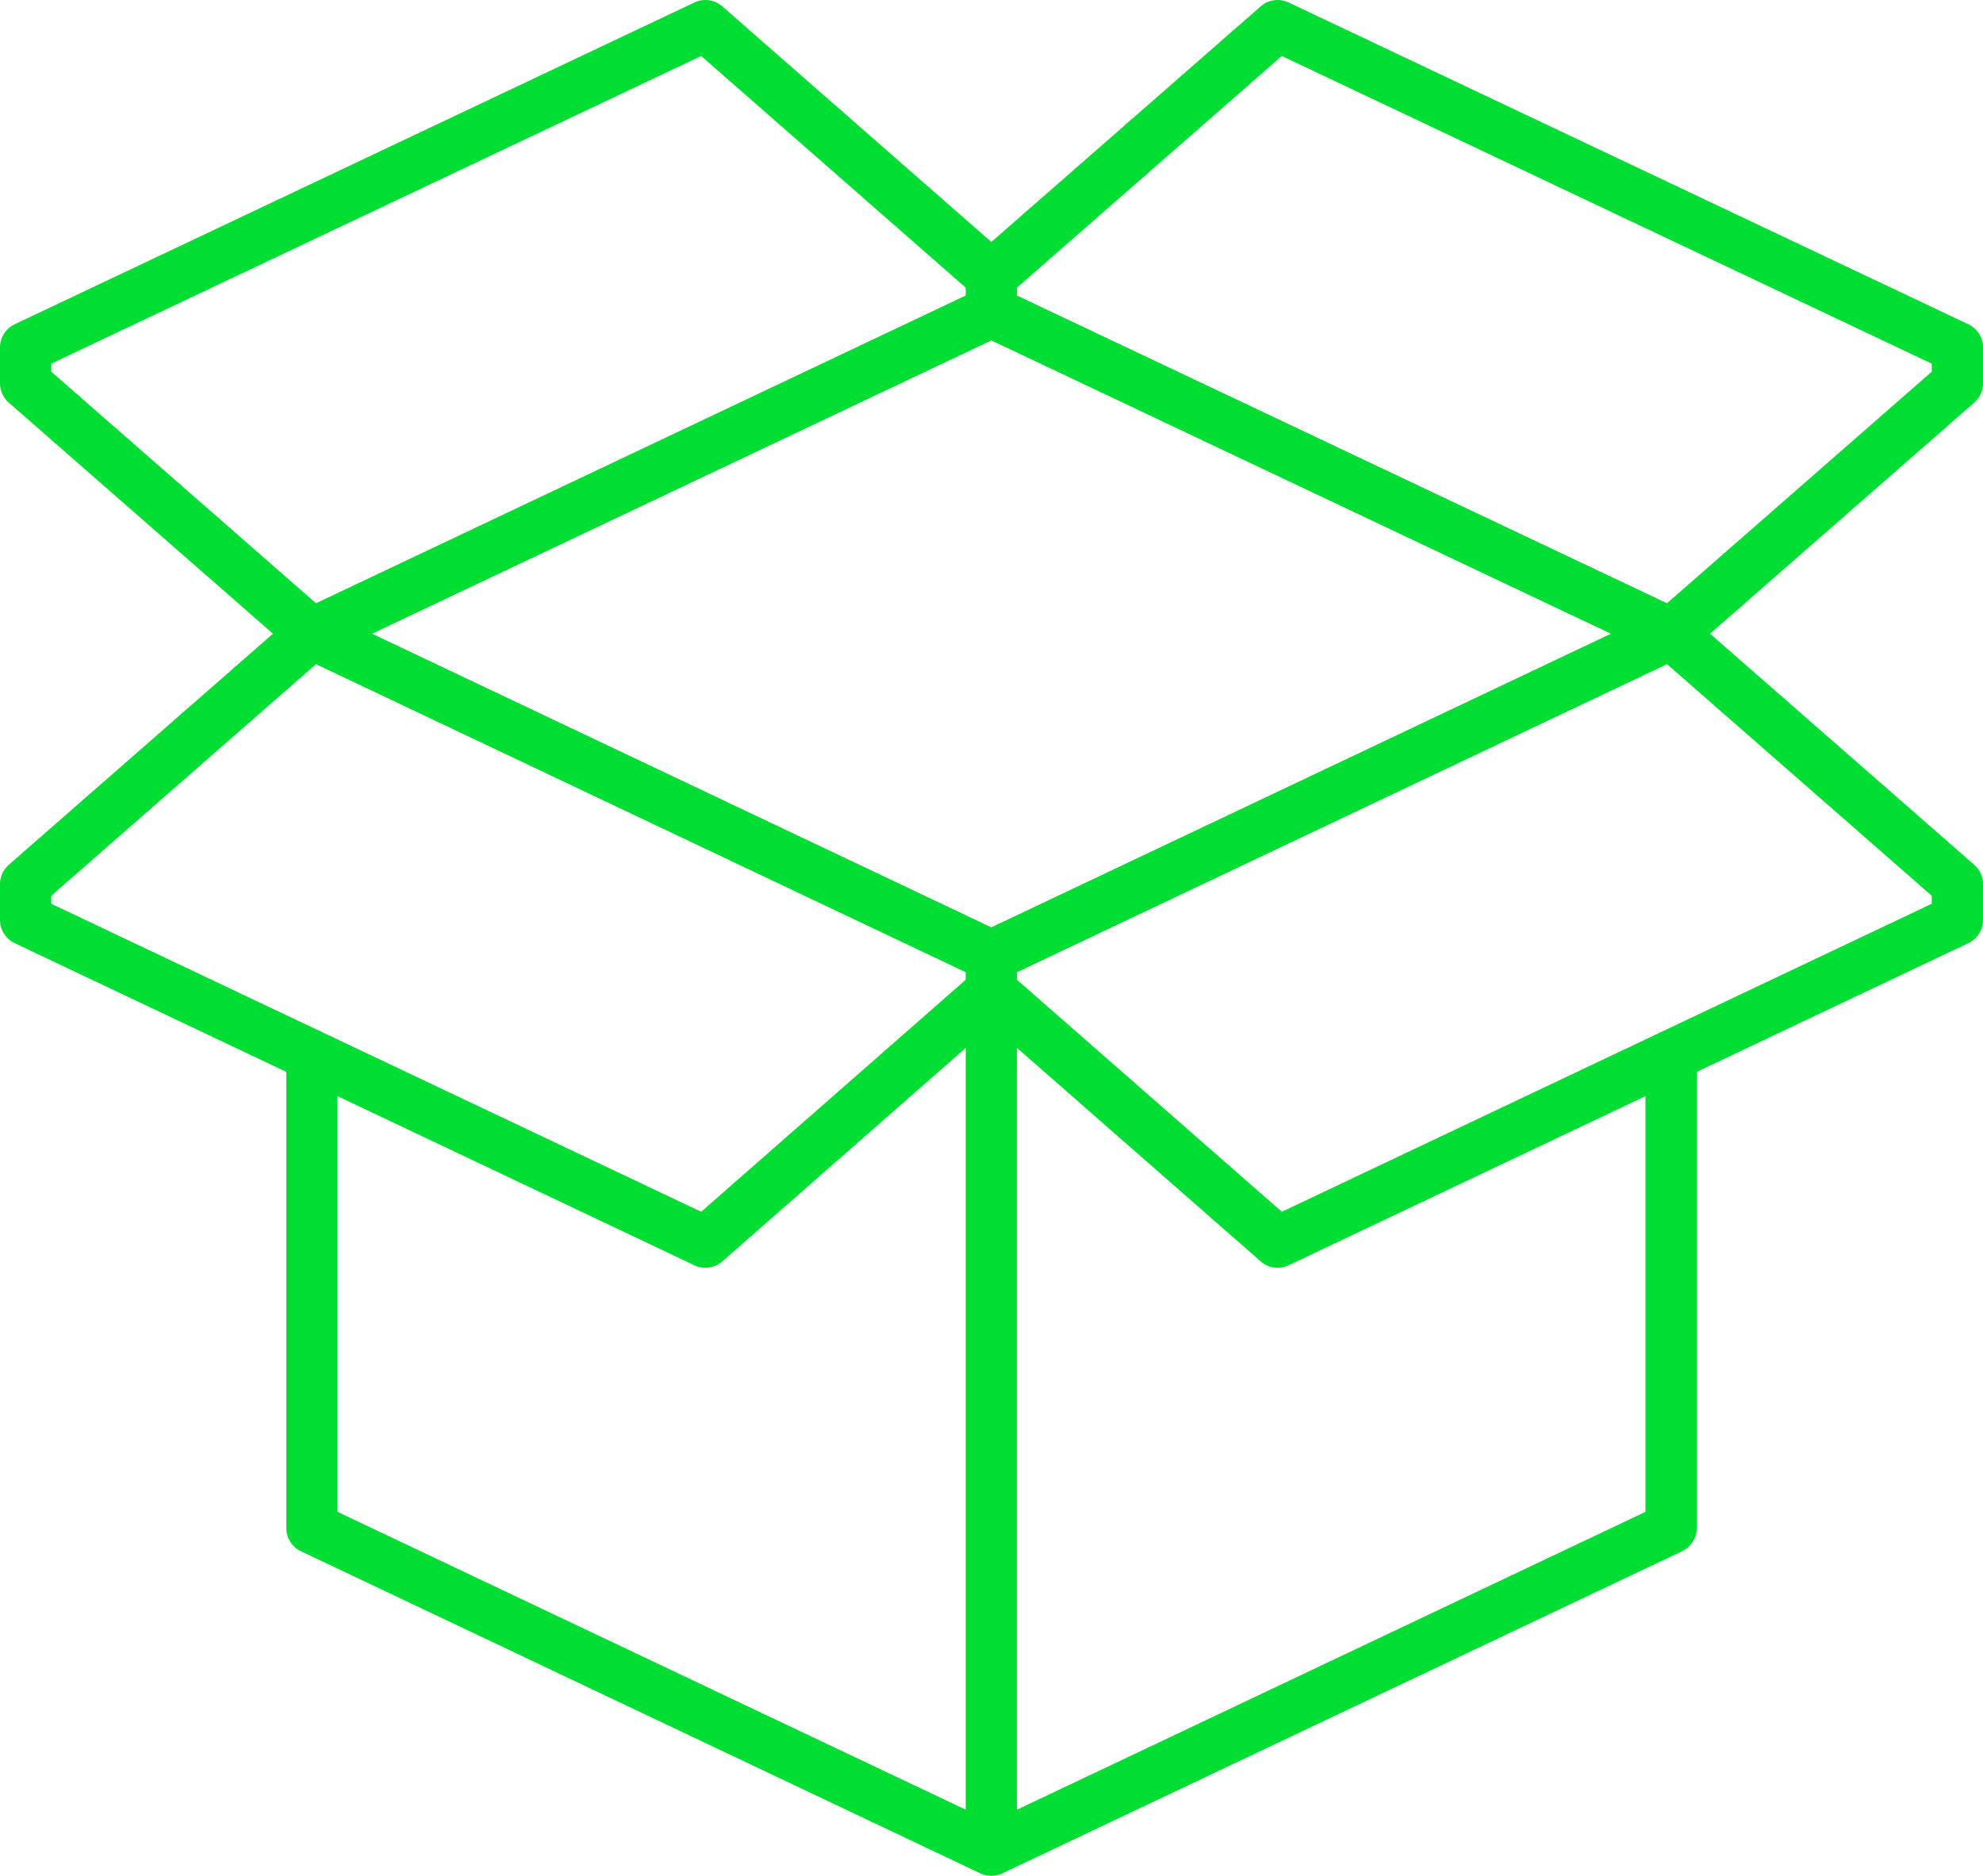 <svg id="Layer_2" data-name="Layer 2" xmlns="http://www.w3.org/2000/svg" viewBox="0 0 58.05 54.91"><defs><style>.cls-1{stroke-linejoin:round;stroke-width:1.5px;fill:none;stroke:#0d3}</style></defs><g id="Layer_1-2" data-name="Layer 1"><path stroke-miterlimit="10" fill="none" stroke="#0d3" d="M9.13 30.87v13.86l19.89 9.43 19.9-9.43V30.87"/><path class="cls-1" d="M48.92 31.12v13.61l-19.9 9.43-19.89-9.43V31.12m19.89-2.1v25.14"/><path class="cls-1" d="M.75 26.93l19.9 9.43 8.37-7.34v-1.04L9.13 18.55.75 25.88v1.05zm56.55 0l-19.9 9.43-8.38-7.34v-1.04l19.9-9.43 8.38 7.33v1.05zM.75 10.17L20.65.75l8.37 7.33v1.05L9.13 18.55.75 11.22v-1.05zm56.55 0L37.4.75l-8.38 7.33v1.05l19.9 9.42 8.38-7.33v-1.05z"/><path class="cls-1" d="M29.02 27.98L9.13 18.55l19.89-9.42 19.9 9.42-19.9 9.43z"/></g></svg>
